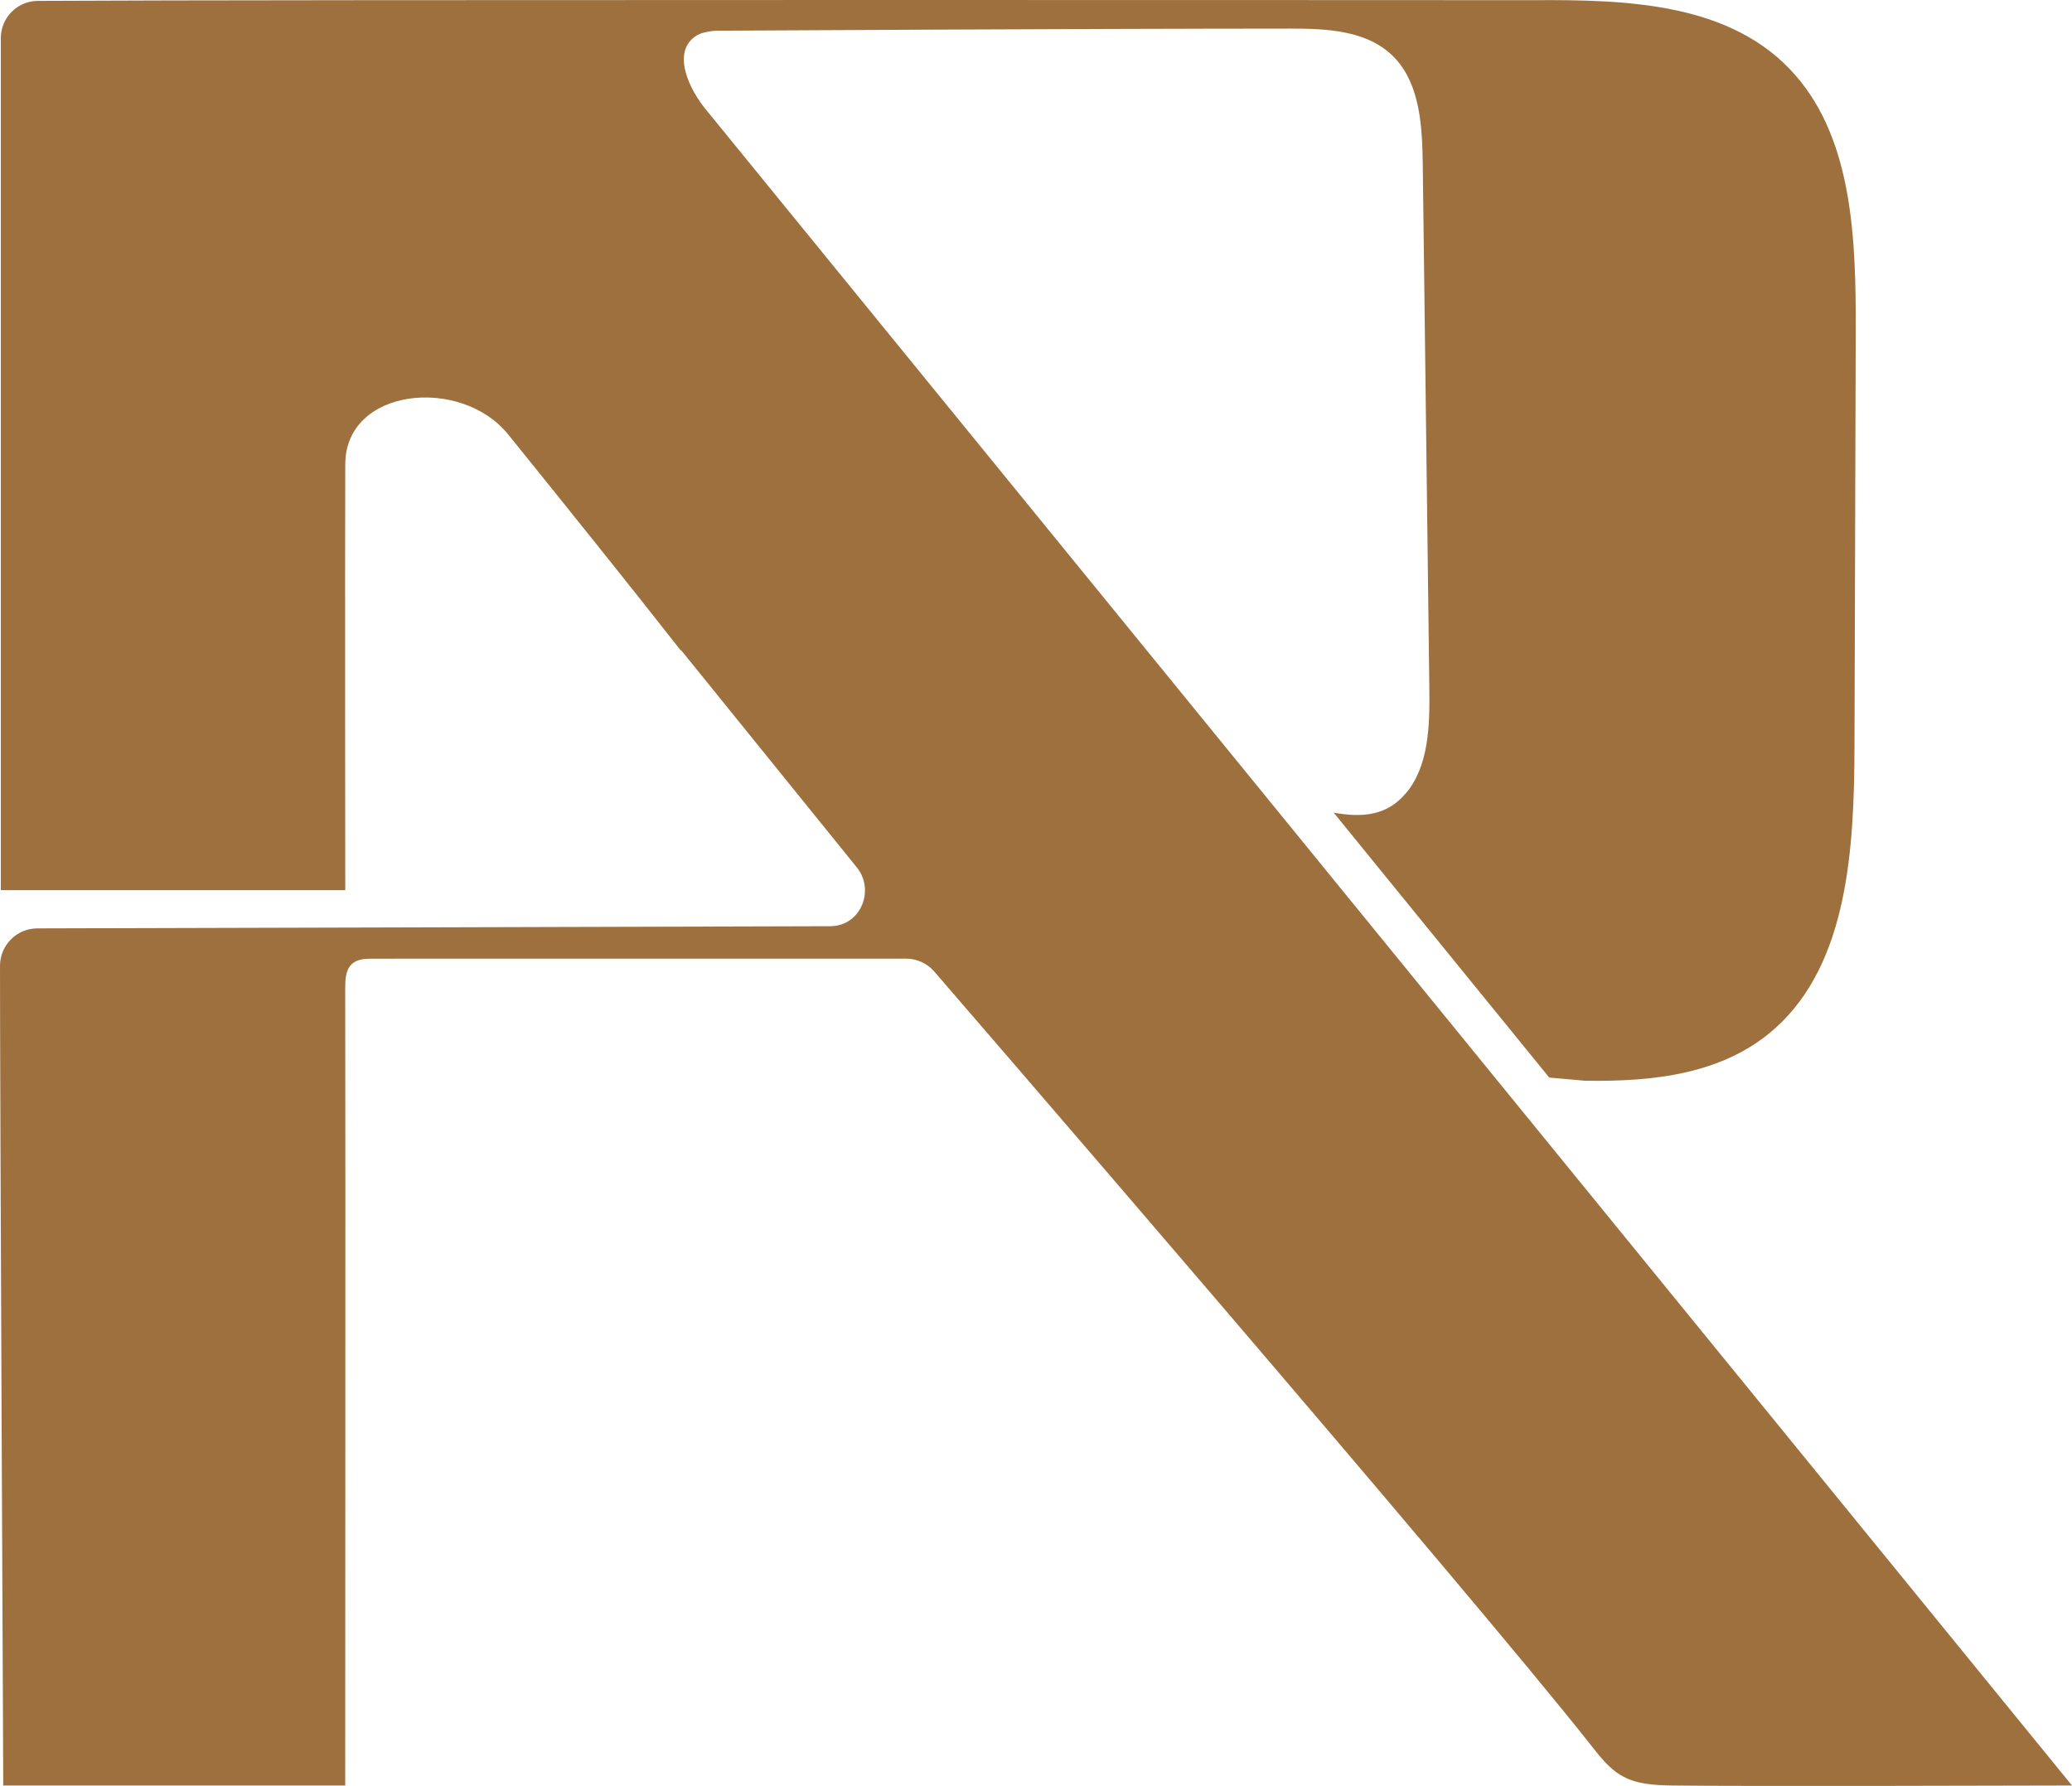 <svg width="681" height="587" viewBox="0 0 681 587" fill="#9E703E" xmlns="http://www.w3.org/2000/svg">
<path d="M681 586.857C681 586.857 569.41 587.178 549.858 586.857C543.959 586.768 537.757 586.519 532.624 583.435C528.881 581.19 526.029 577.589 523.249 574.06C482.897 522.764 308.642 321.146 307.038 319.293C304.721 316.637 301.37 315.104 297.841 315.086C277.541 315.086 171.601 315.086 122.391 315.104C119.95 315.104 117.276 315.211 115.512 316.993C113.605 318.901 113.462 322.002 113.462 324.782C113.587 407.697 113.462 504.086 113.462 586.857H1.07C1.07 586.857 -0.035 352.034 0.001 317.421C0.019 310.648 5.49 305.159 12.245 305.141C52.793 305.016 217.424 304.606 272.853 304.428C273.281 304.428 273.691 304.41 274.101 304.357C283.28 303.448 287.415 292.255 281.604 285.09L223.84 213.671L223.786 213.85C205.108 190.037 186.144 166.493 167.002 142.77C151.55 123.627 113.551 127.335 113.48 152.573C113.355 183.906 113.48 292.575 113.48 292.575H0.268C0.25 245.343 0.268 55.257 0.268 12.534C0.268 5.779 5.704 0.325 12.459 0.29C89.241 -0.174 502.966 0.058 503.875 0.058C534.637 -0.138 569.285 0.807 590.174 24.815C609.031 46.488 609.993 79.105 609.922 108.62C609.779 154.177 609.637 199.751 609.512 245.308C609.405 278.655 607.444 316.53 583.419 337.989C566.505 353.104 543.371 355.599 520.843 355.207L509.186 354.173L438.34 267.106C447.643 268.763 455.771 268.211 462.08 260.707H462.098C469.655 251.706 469.922 238.41 469.78 226.344C469.12 172.82 467.694 60.194 467.623 54.384C467.463 41.943 466.821 28.219 458.658 19.307C450.085 9.986 436.415 9.397 424.171 9.397C356.942 9.415 236.138 10.092 236.138 10.092C234.053 10.092 230.72 10.556 228.92 11.697C220.543 16.937 226.406 29.52 232.609 36.739C233.233 37.469 680.964 586.822 680.964 586.822L681 586.857Z" fill="#9E703E"/>
</svg>
